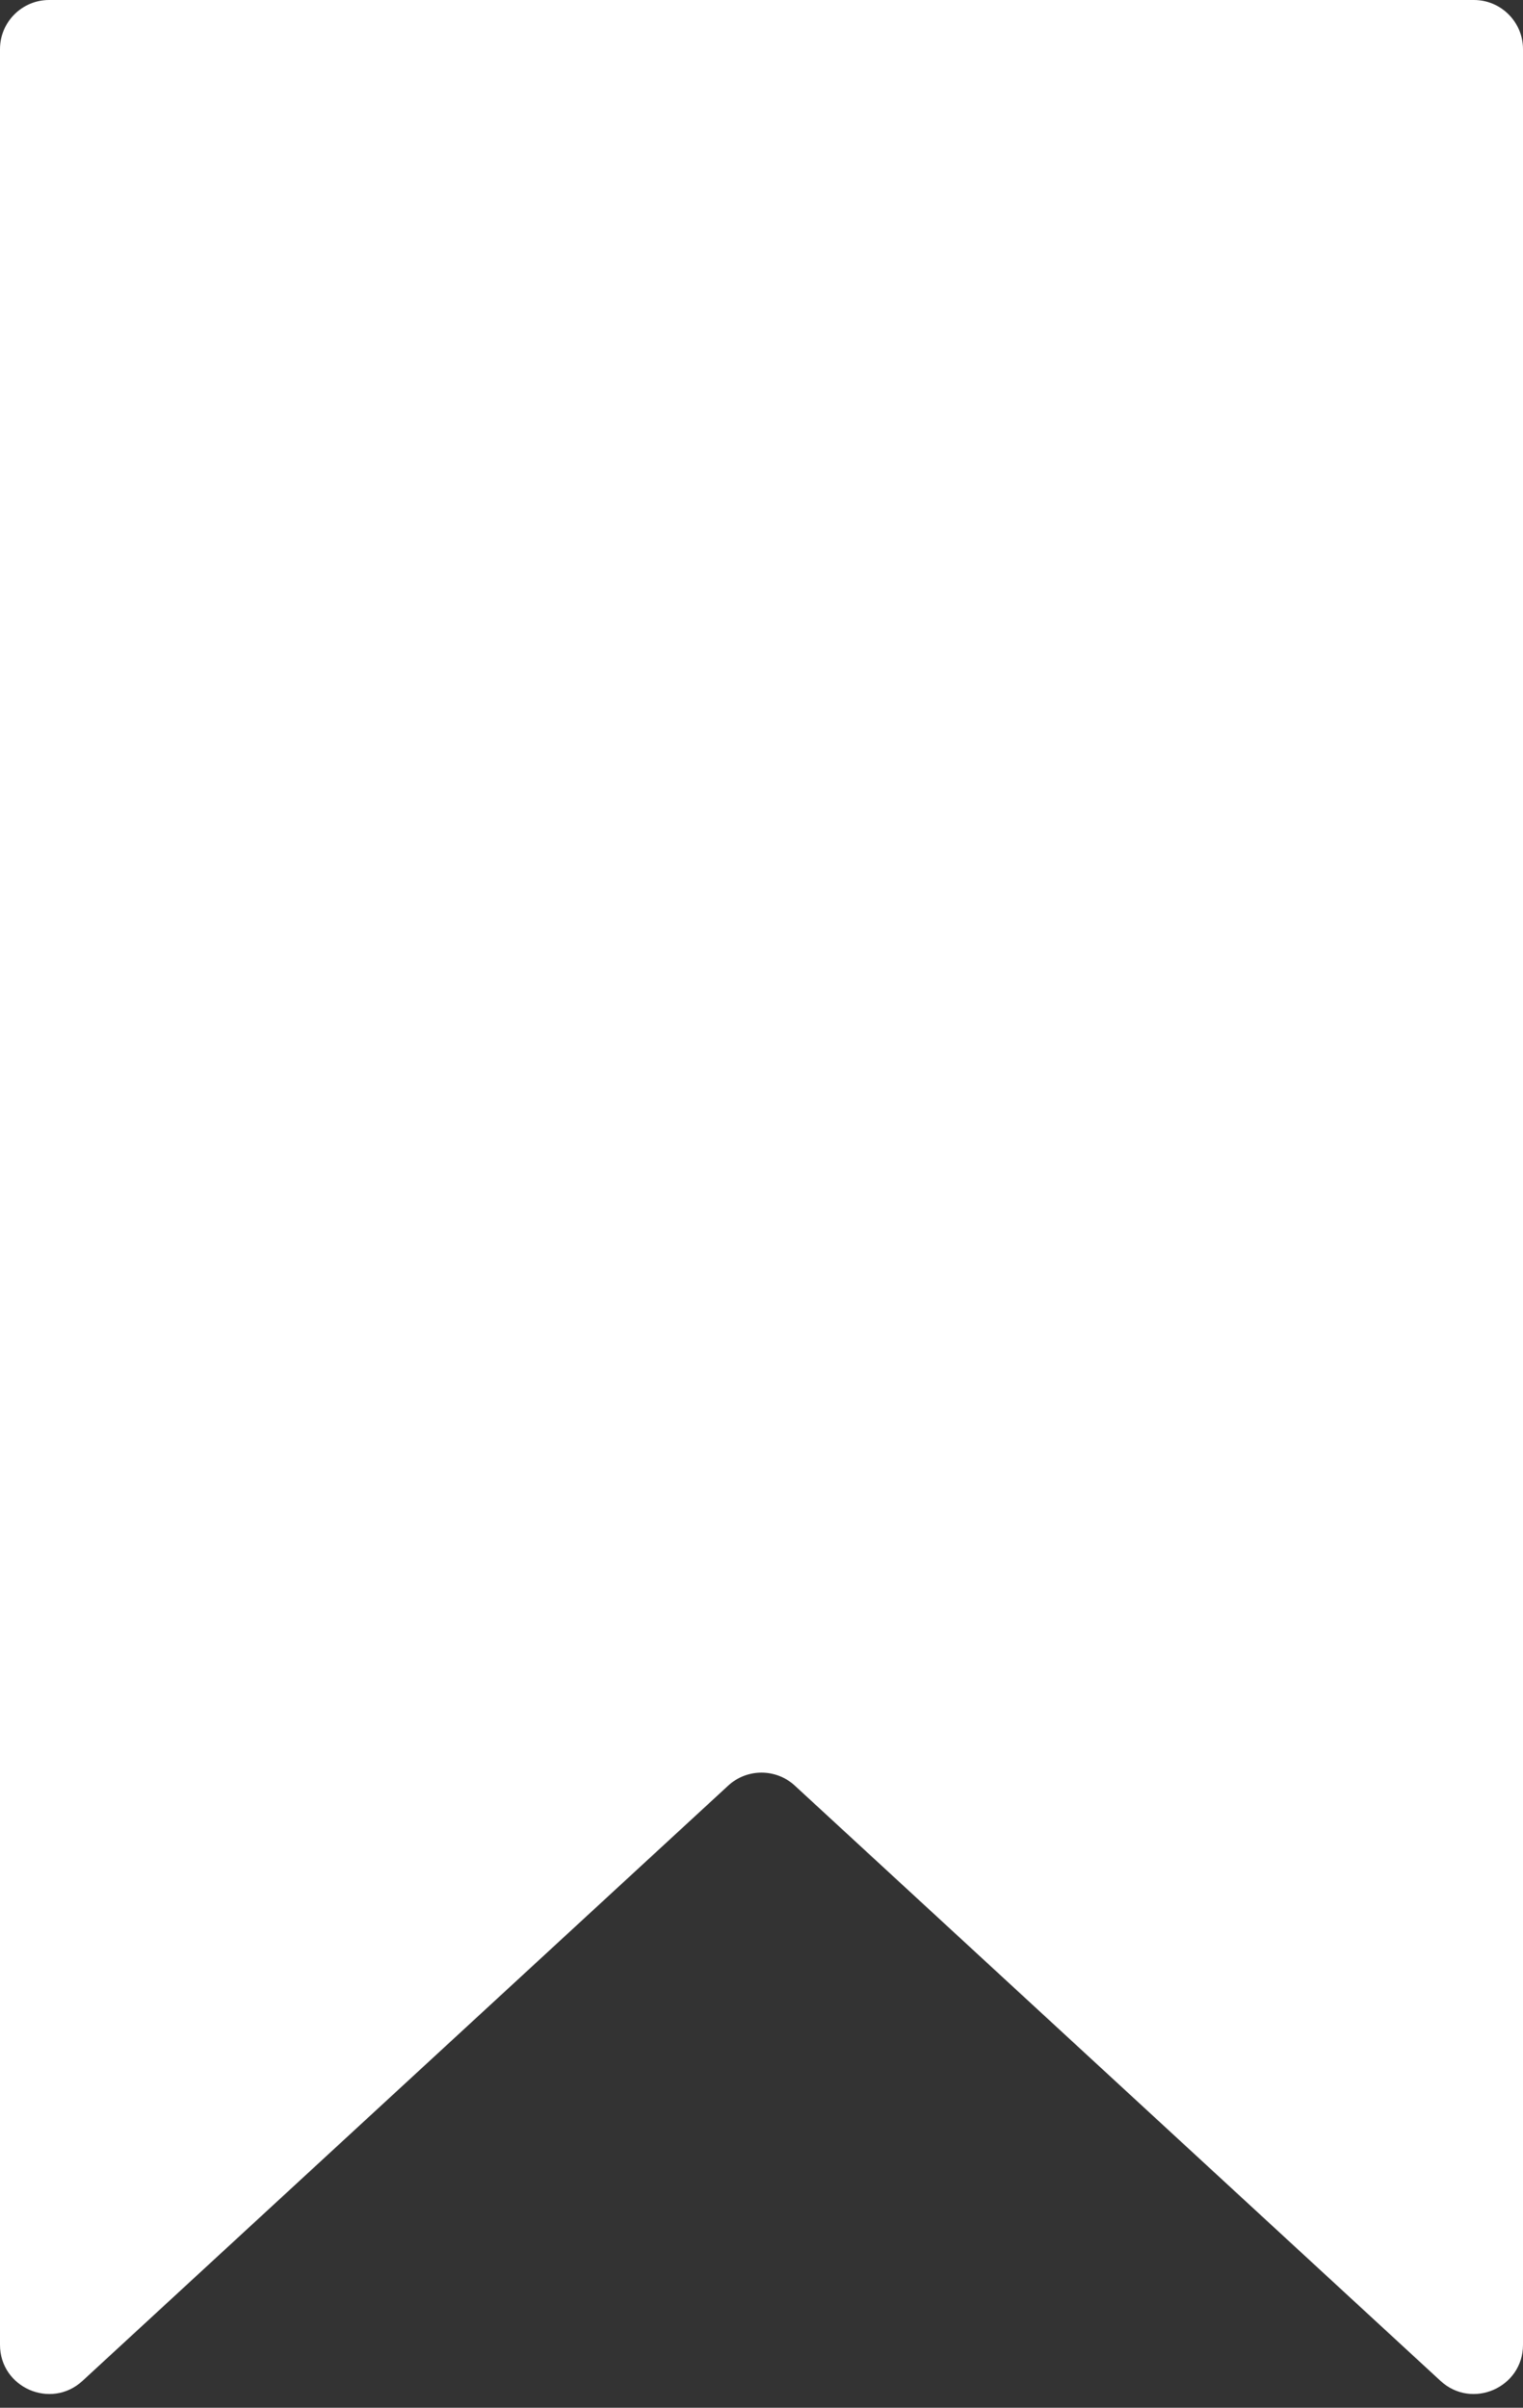<?xml version="1.0" encoding="UTF-8"?> <svg xmlns="http://www.w3.org/2000/svg" width="31" height="49" viewBox="0 0 31 49" fill="none"><rect x="0" y="0" width="31" height="49" fill="#333333" stroke="none"/><path d="M0 1C0 0.448 0.448 0 1 0H30C30.552 0 31 0.448 31 1V47.718C31 48.59 29.963 49.044 29.322 48.454L16.178 36.339C15.795 35.986 15.205 35.986 14.822 36.339L1.678 48.454C1.037 49.044 0 48.59 0 47.718V1Z" fill="white"></path></svg> 